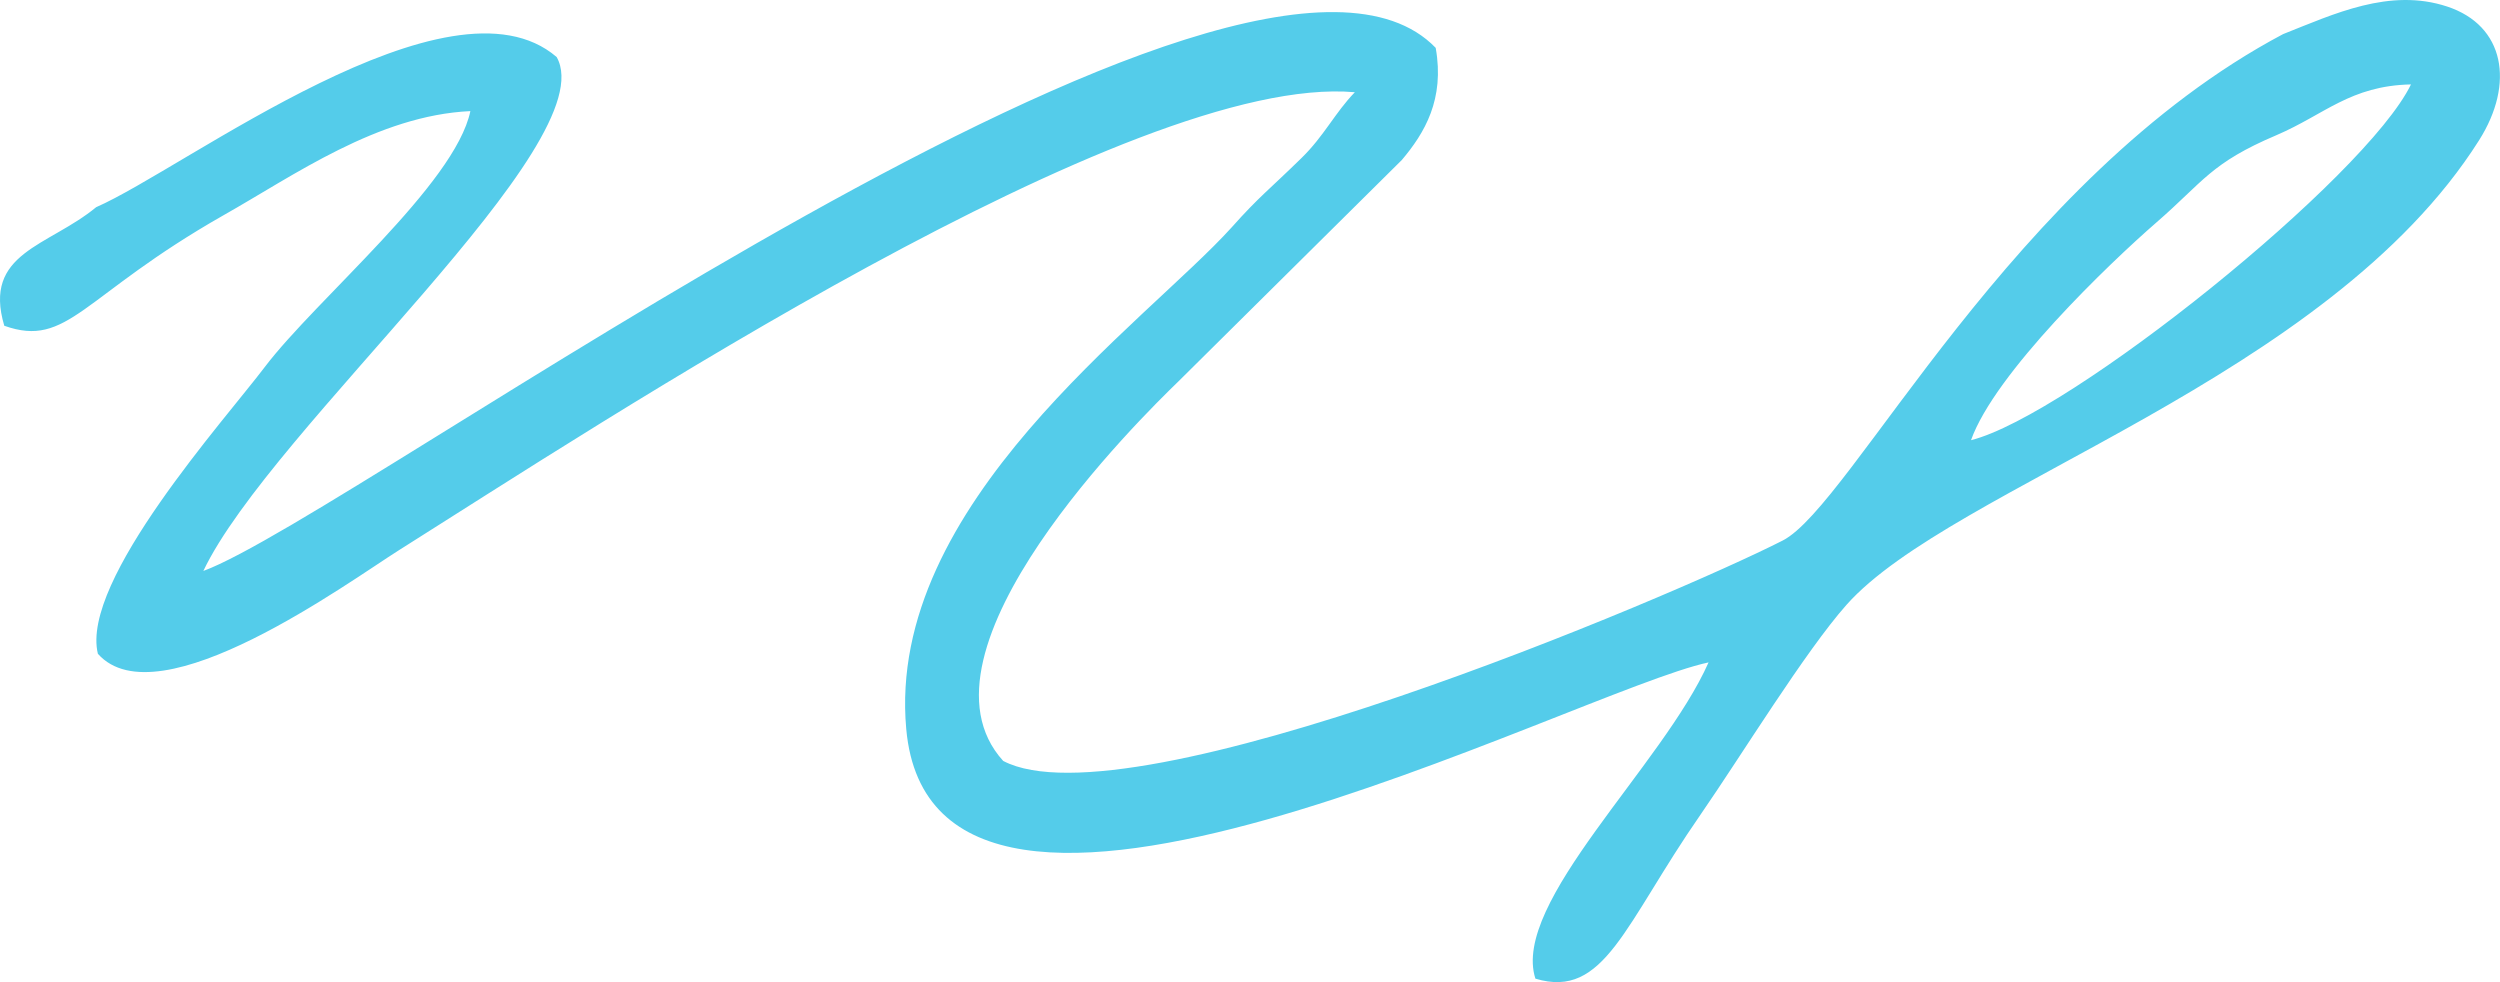 <?xml version="1.0" encoding="UTF-8"?> <svg xmlns="http://www.w3.org/2000/svg" width="2130" height="837" viewBox="0 0 2130 837" fill="none"> <path fill-rule="evenodd" clip-rule="evenodd" d="M1679.27 375.147C1699.31 318.224 1797.16 224.335 1837.33 189.474C1877.49 154.613 1883.47 138.951 1939.64 115.121C1980.56 97.606 2002.46 73.018 2054.16 71.924C2015.68 151.161 1763.65 353.759 1679.27 375.063V375.147ZM1945.19 29.063C1713.63 151.834 1577.55 430.638 1518.86 460.531C1424.97 508.359 962.254 704.726 854.723 648.308C769.59 554.672 972.612 355.359 1004.1 324.876L1194.33 136.341C1213.69 113.437 1231.04 84.639 1223.21 40.768C1063.05 -125.201 302.666 438.806 173.241 486.466C230.669 365.632 515.708 122.026 474.278 48.599C383.167 -29.712 157.494 143.582 81.961 176.507C41.121 210.189 -14.877 215.073 3.649 277.553C58.046 296.836 69.33 252.291 190.25 183.496C250.795 149.308 321.696 98.364 400.766 94.659C387.63 157.224 269.657 254.649 225.617 312.666C192.019 357.127 68.235 494.887 83.392 557.03C134.758 614.879 298.119 495.055 339.885 468.783C511.582 360.748 964.191 61.819 1154.33 78.576C1137.49 95.922 1128.14 115.879 1108.86 134.657C1081.07 161.855 1072.9 167.328 1049.49 193.6C975.559 275.448 754.77 429.375 772.116 621.026C795.105 877.768 1340.59 589.028 1455.7 564.356C1416.8 652.182 1287.29 769.143 1308.17 833.813C1367.12 851.58 1383.96 787.5 1448.88 694.032C1484.17 642.919 1538.06 554.925 1573.26 515.264C1663.19 414.218 1983.26 323.361 2112.18 119.5C2142.74 71.166 2133.99 21.737 2084.98 5.57C2035.97 -10.597 1988.65 11.885 1945.19 29.063Z" fill="#54CCEA"></path> </svg> 
